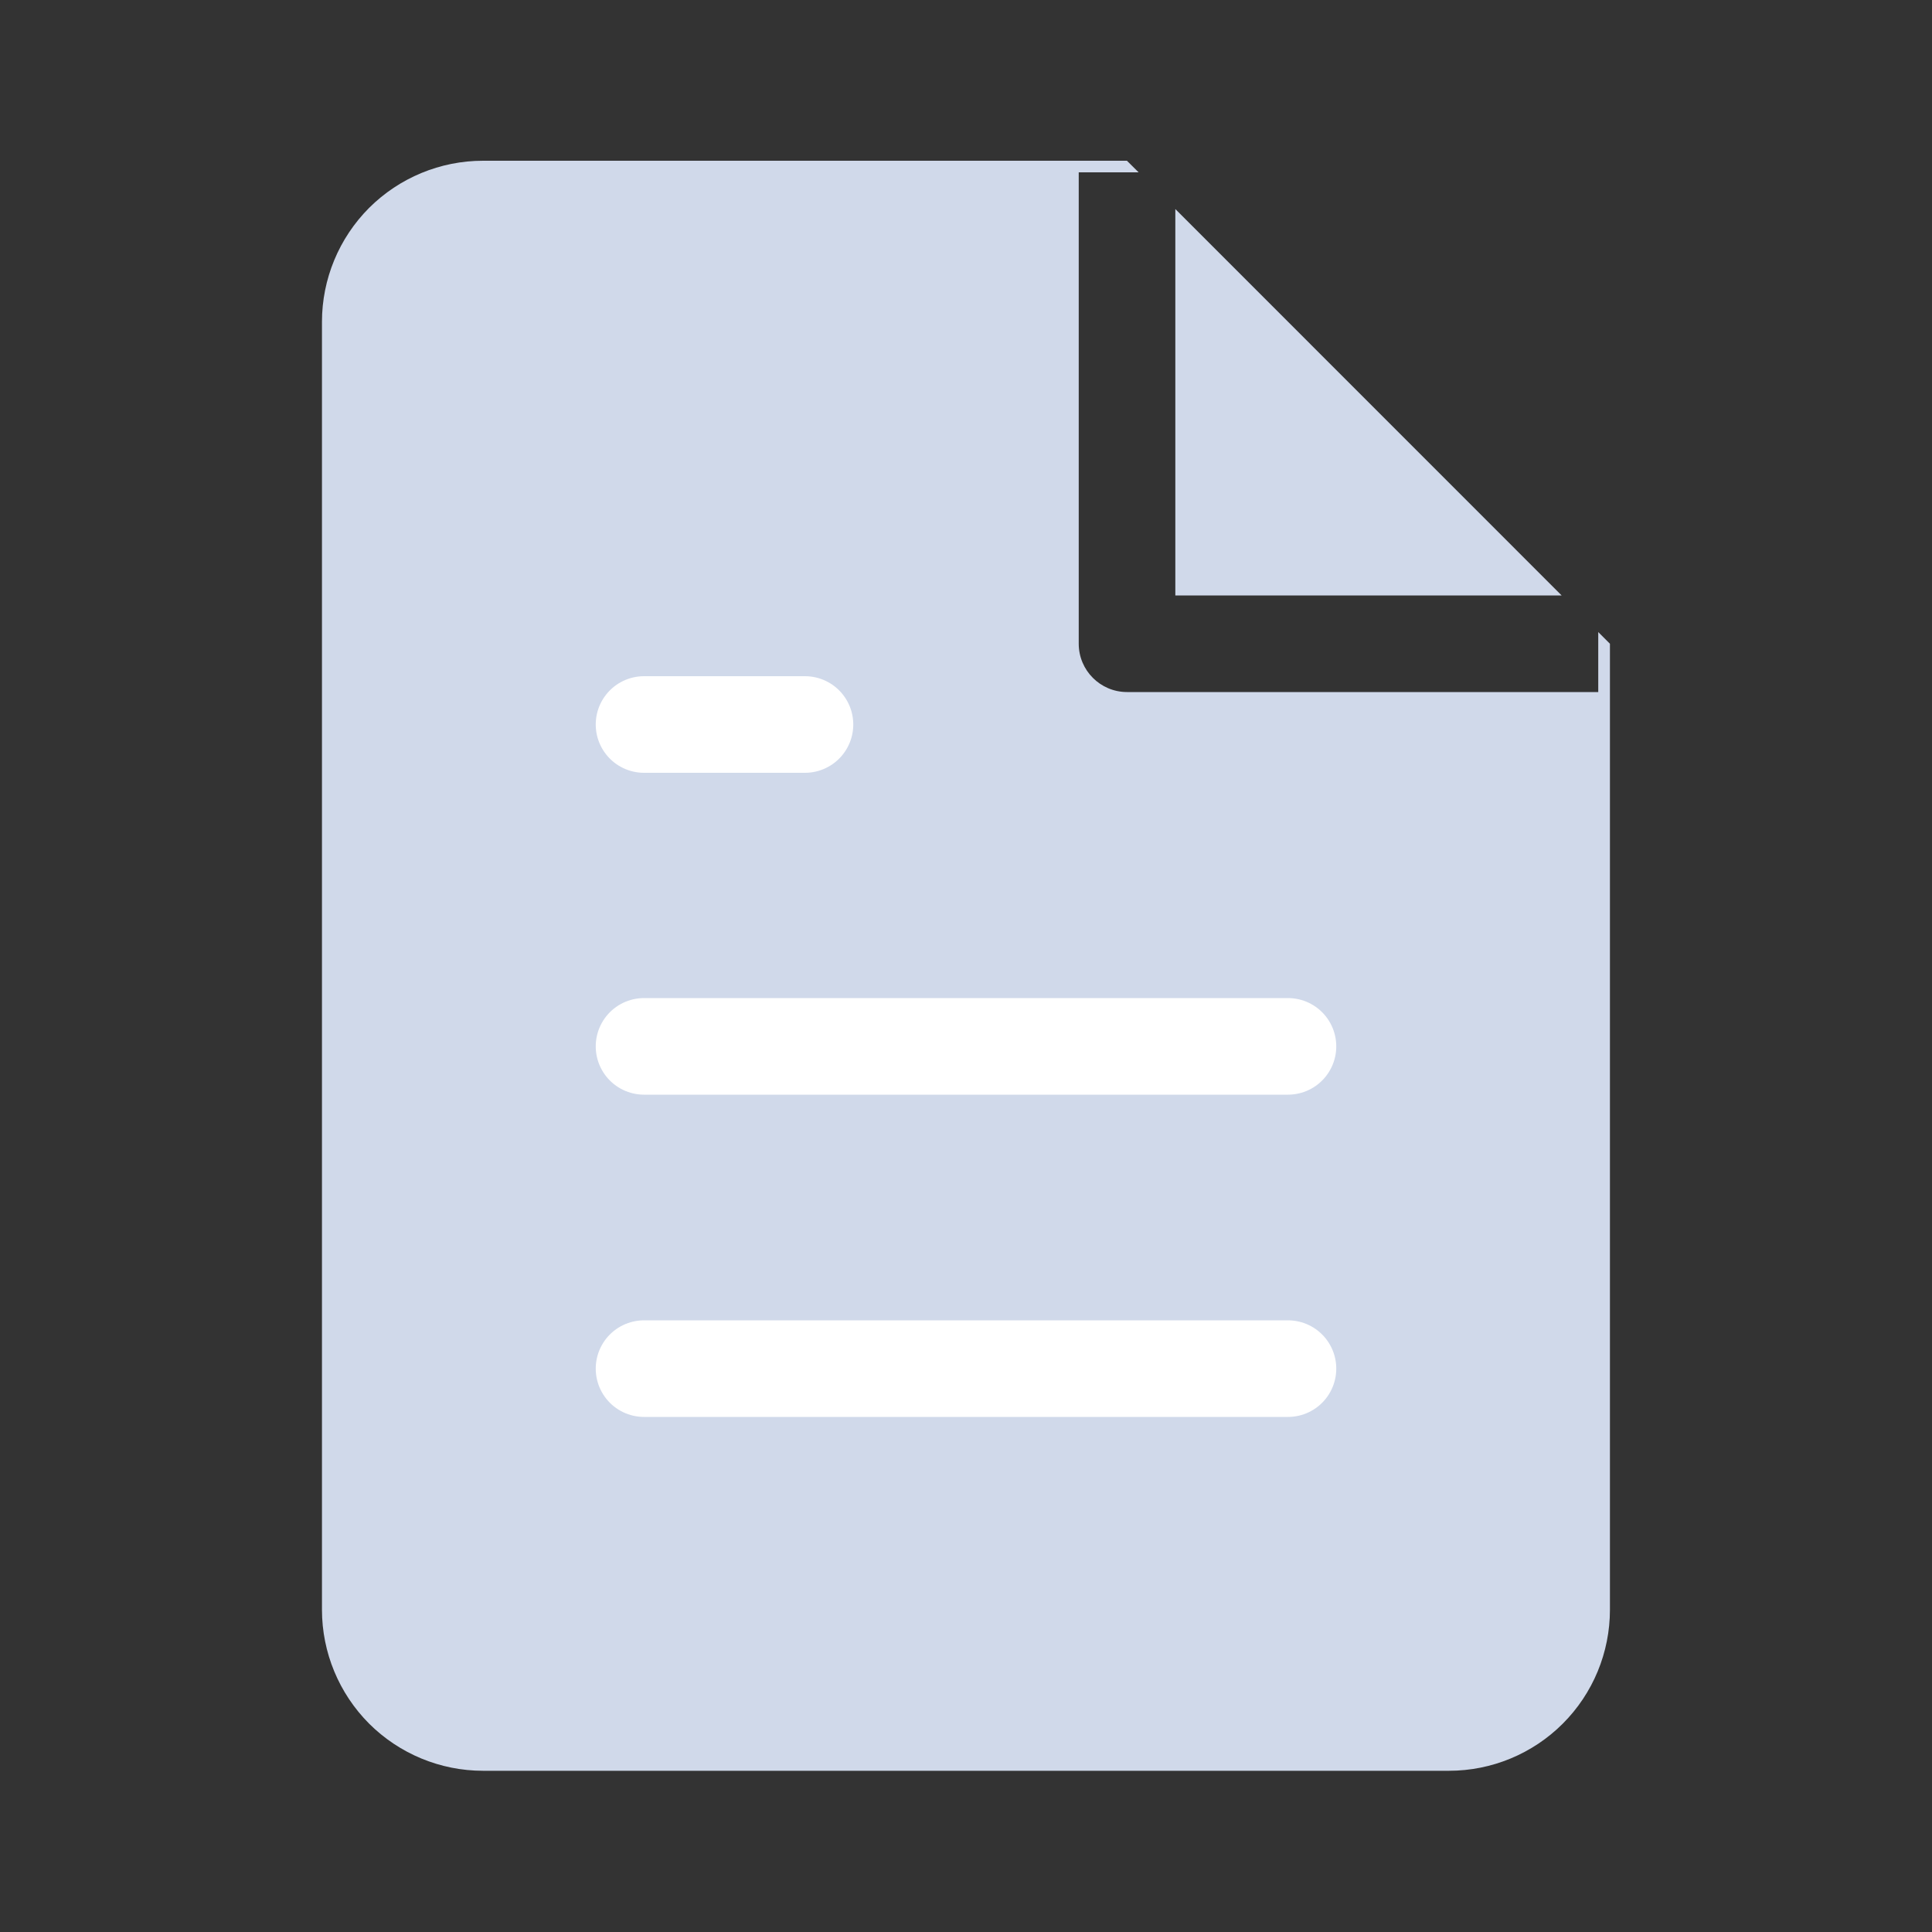<svg class="h-full w-full" viewBox="0 0 20 20" fill="none" xmlns="http://www.w3.org/2000/svg"><rect x="0" y="0" width="20" height="20" fill="#333333" stroke="none"/><path fill-rule="evenodd" clip-rule="evenodd" d="M5 1.664H11.666L11.787 1.784H11.167V2.284V6.664C11.167 6.94 11.391 7.164 11.667 7.164H16.045H16.545V6.543L16.666 6.664V16.664C16.666 17.106 16.491 17.53 16.178 17.843C15.866 18.155 15.442 18.331 15 18.331H5C4.558 18.331 4.134 18.155 3.821 17.843C3.509 17.53 3.333 17.106 3.333 16.664V3.331C3.333 2.889 3.509 2.465 3.821 2.152C4.134 1.84 4.558 1.664 5 1.664ZM16.166 6.164L12.167 2.164V2.284V6.164H16.045H16.166Z" fill="#D0D9EA"></path><path d="M13.333 10.832H6.667" stroke="white" stroke-linecap="round" stroke-linejoin="round"></path><path d="M13.333 14.168H6.667" stroke="white" stroke-linecap="round" stroke-linejoin="round"></path><path d="M8.333 7.5H7.5H6.667" stroke="white" stroke-linecap="round" stroke-linejoin="round"></path></svg>